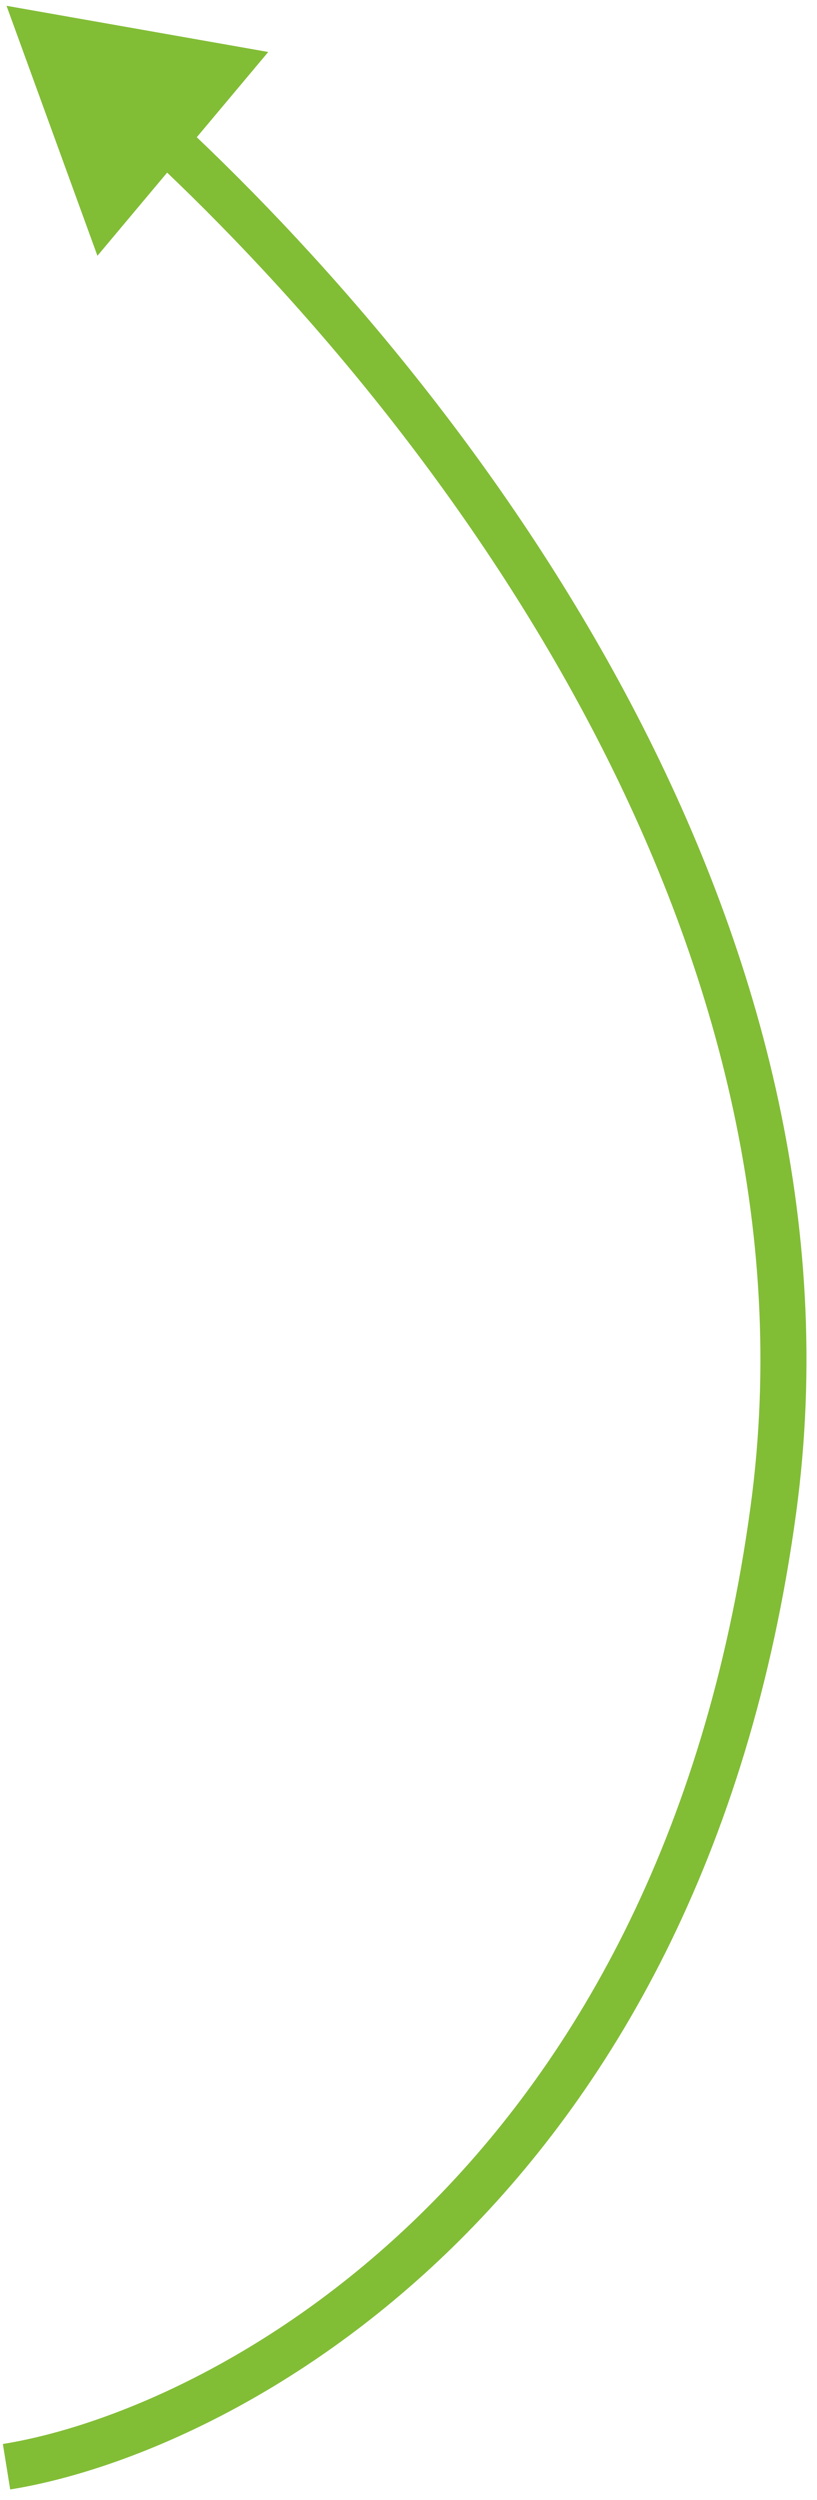 <?xml version="1.0" encoding="UTF-8"?> <svg xmlns="http://www.w3.org/2000/svg" width="71" height="217" viewBox="0 0 71 217" fill="none"> <path d="M0.567 0.503L8.467 22.204L23.311 4.512L0.567 0.503ZM0.886 216.091C20.541 212.92 61.027 191.418 69.189 131.314L65.225 130.775C57.321 188.979 18.326 209.226 0.249 212.142L0.886 216.091ZM69.189 131.314C76.07 80.646 41.905 35.049 15.726 10.614L12.996 13.539C38.936 37.75 71.832 82.122 65.225 130.775L69.189 131.314Z" fill="#82BD36"></path> </svg> 
